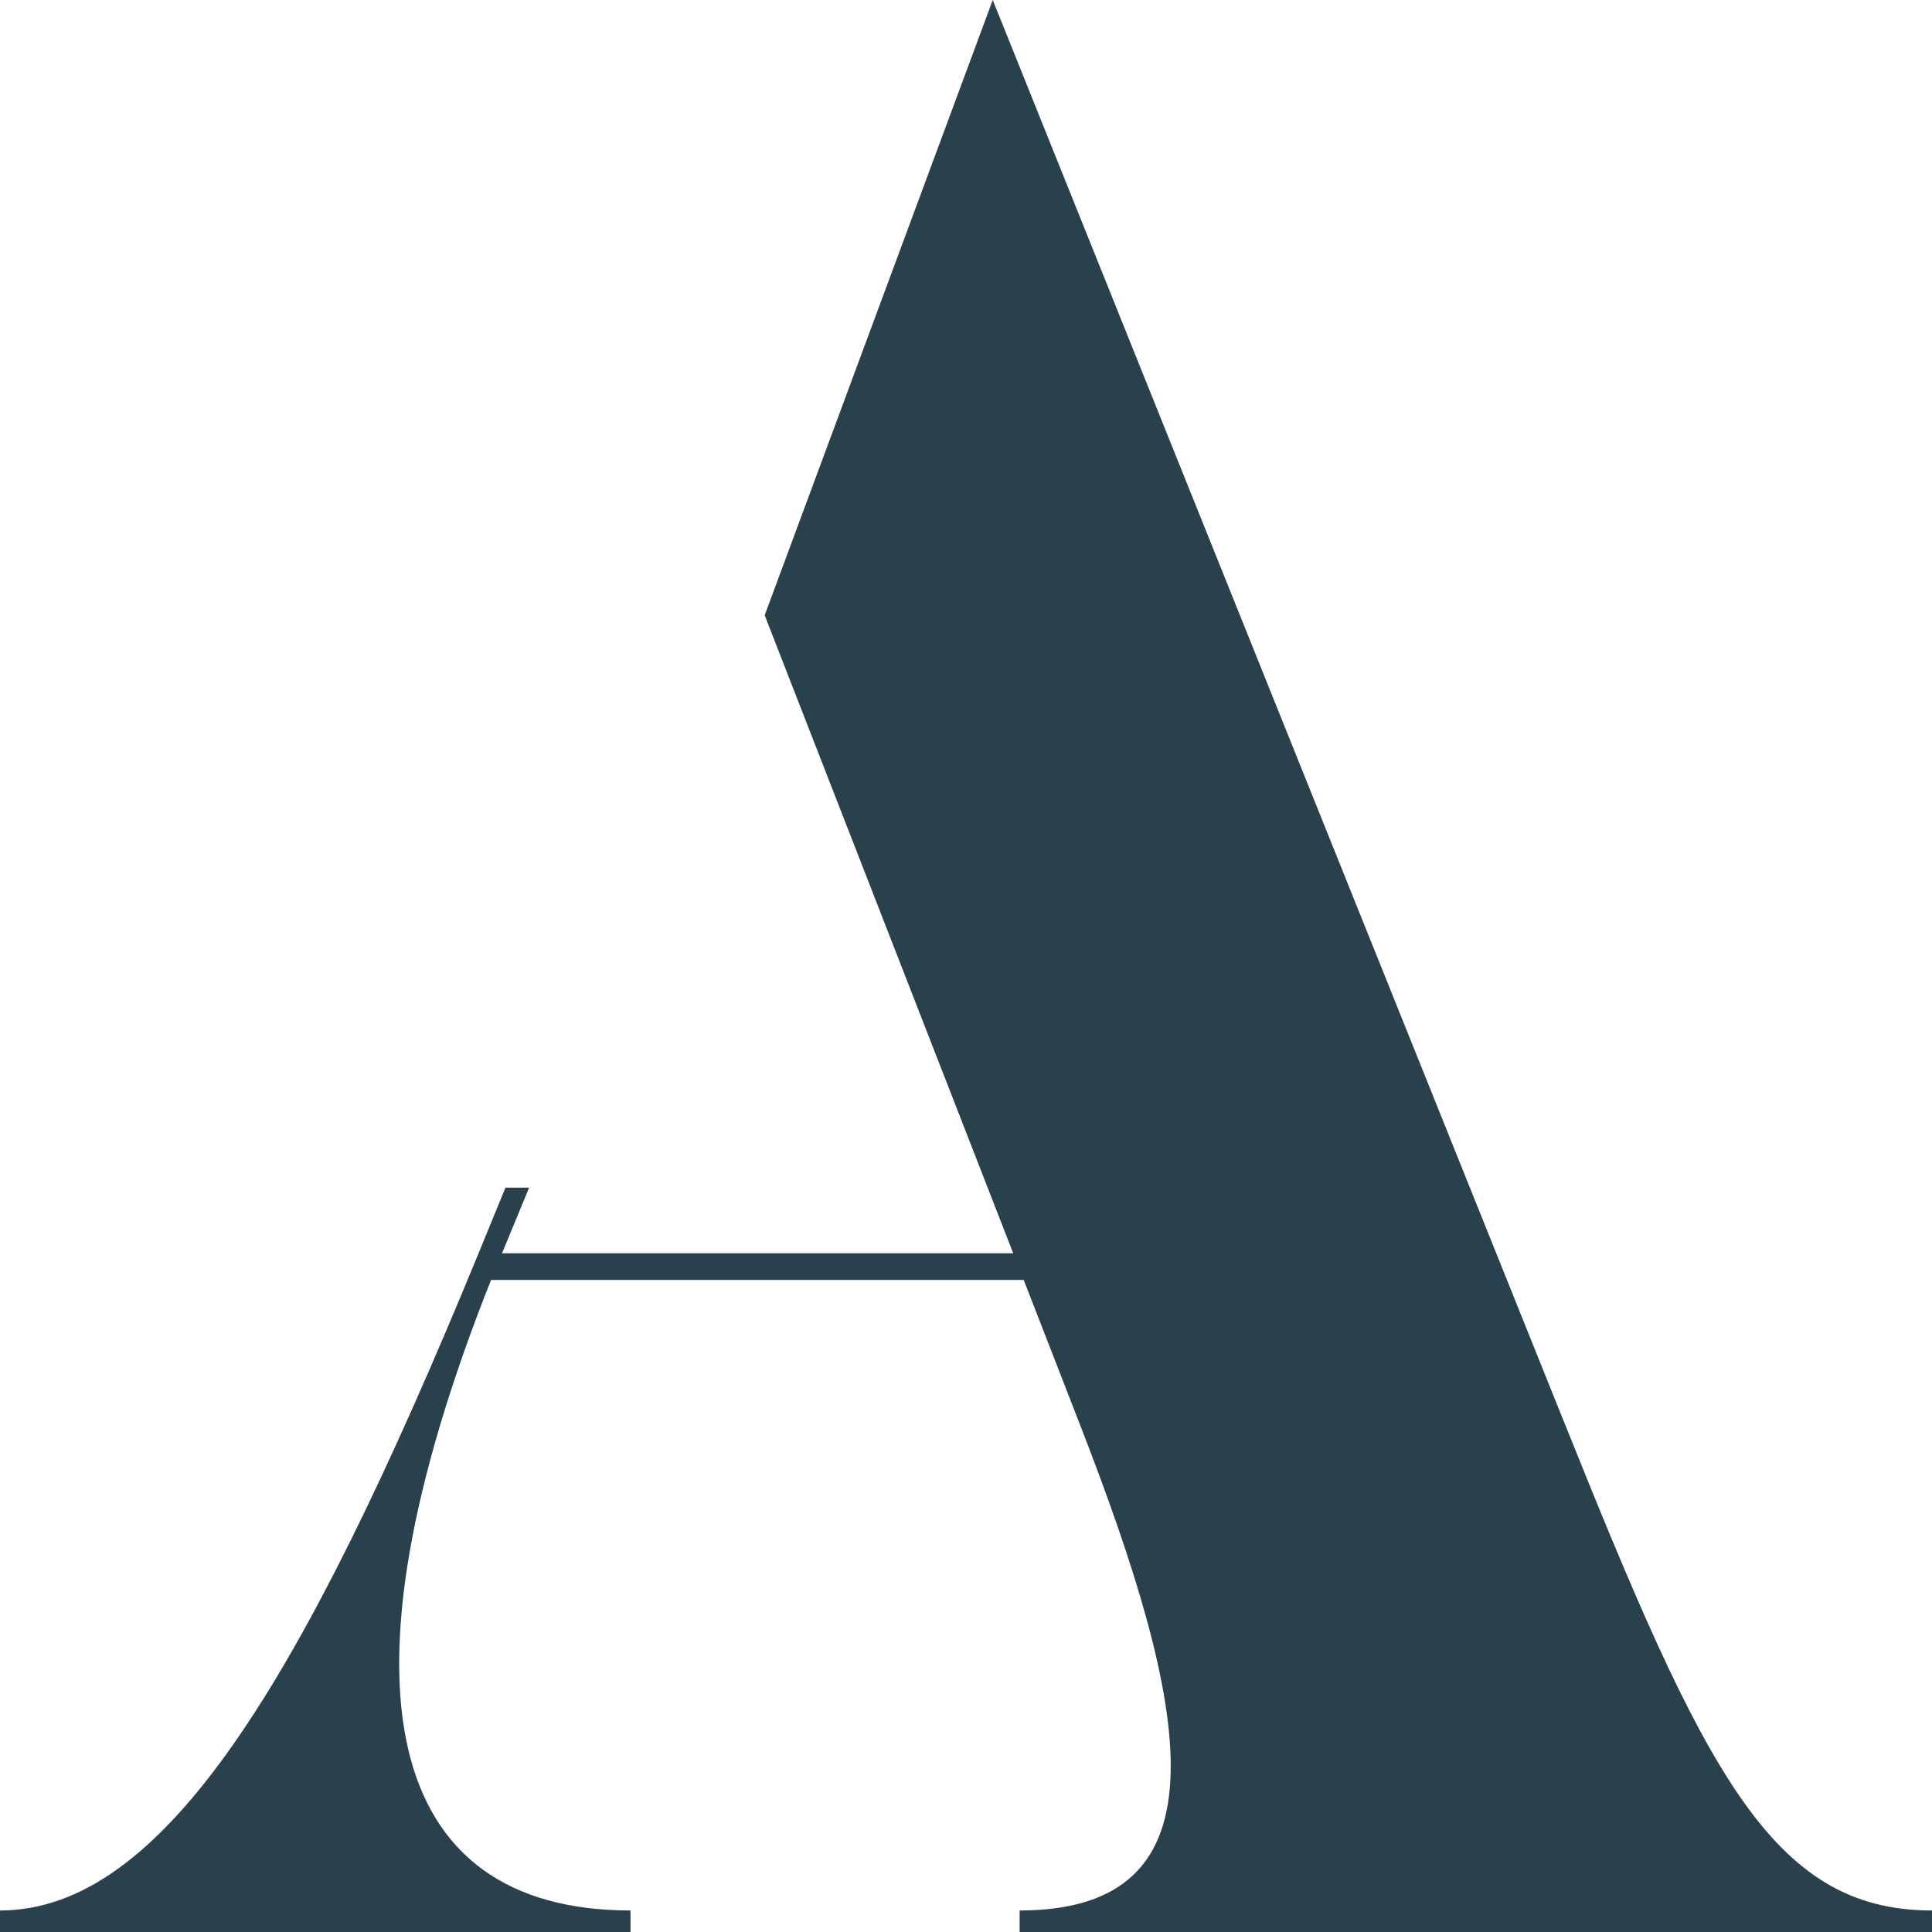 <svg width="128" height="128" viewBox="0 0 128 128" fill="none" xmlns="http://www.w3.org/2000/svg">
<g clip-path="url(#clip0_20266_118)">
<path d="M103.557 94.049L65.772 0L50.662 40.762L67.128 83.032H33.26L35.057 78.683H33.49L31.565 83.376C19.999 111.465 10.808 126.574 0 126.574V128H41.774V126.574C25.579 126.574 21.75 111.922 32.532 84.802H67.825L71.557 94.402C78.822 113.065 81.628 126.574 67.553 126.574V128H128V126.574C117.33 126.574 112.891 117.327 103.557 94.043V94.049Z" fill="#29414C"/>
</g>
<defs>
<clipPath id="clip0_20266_118">
<rect width="128" height="128" fill="white"/>
</clipPath>
</defs>
</svg>

